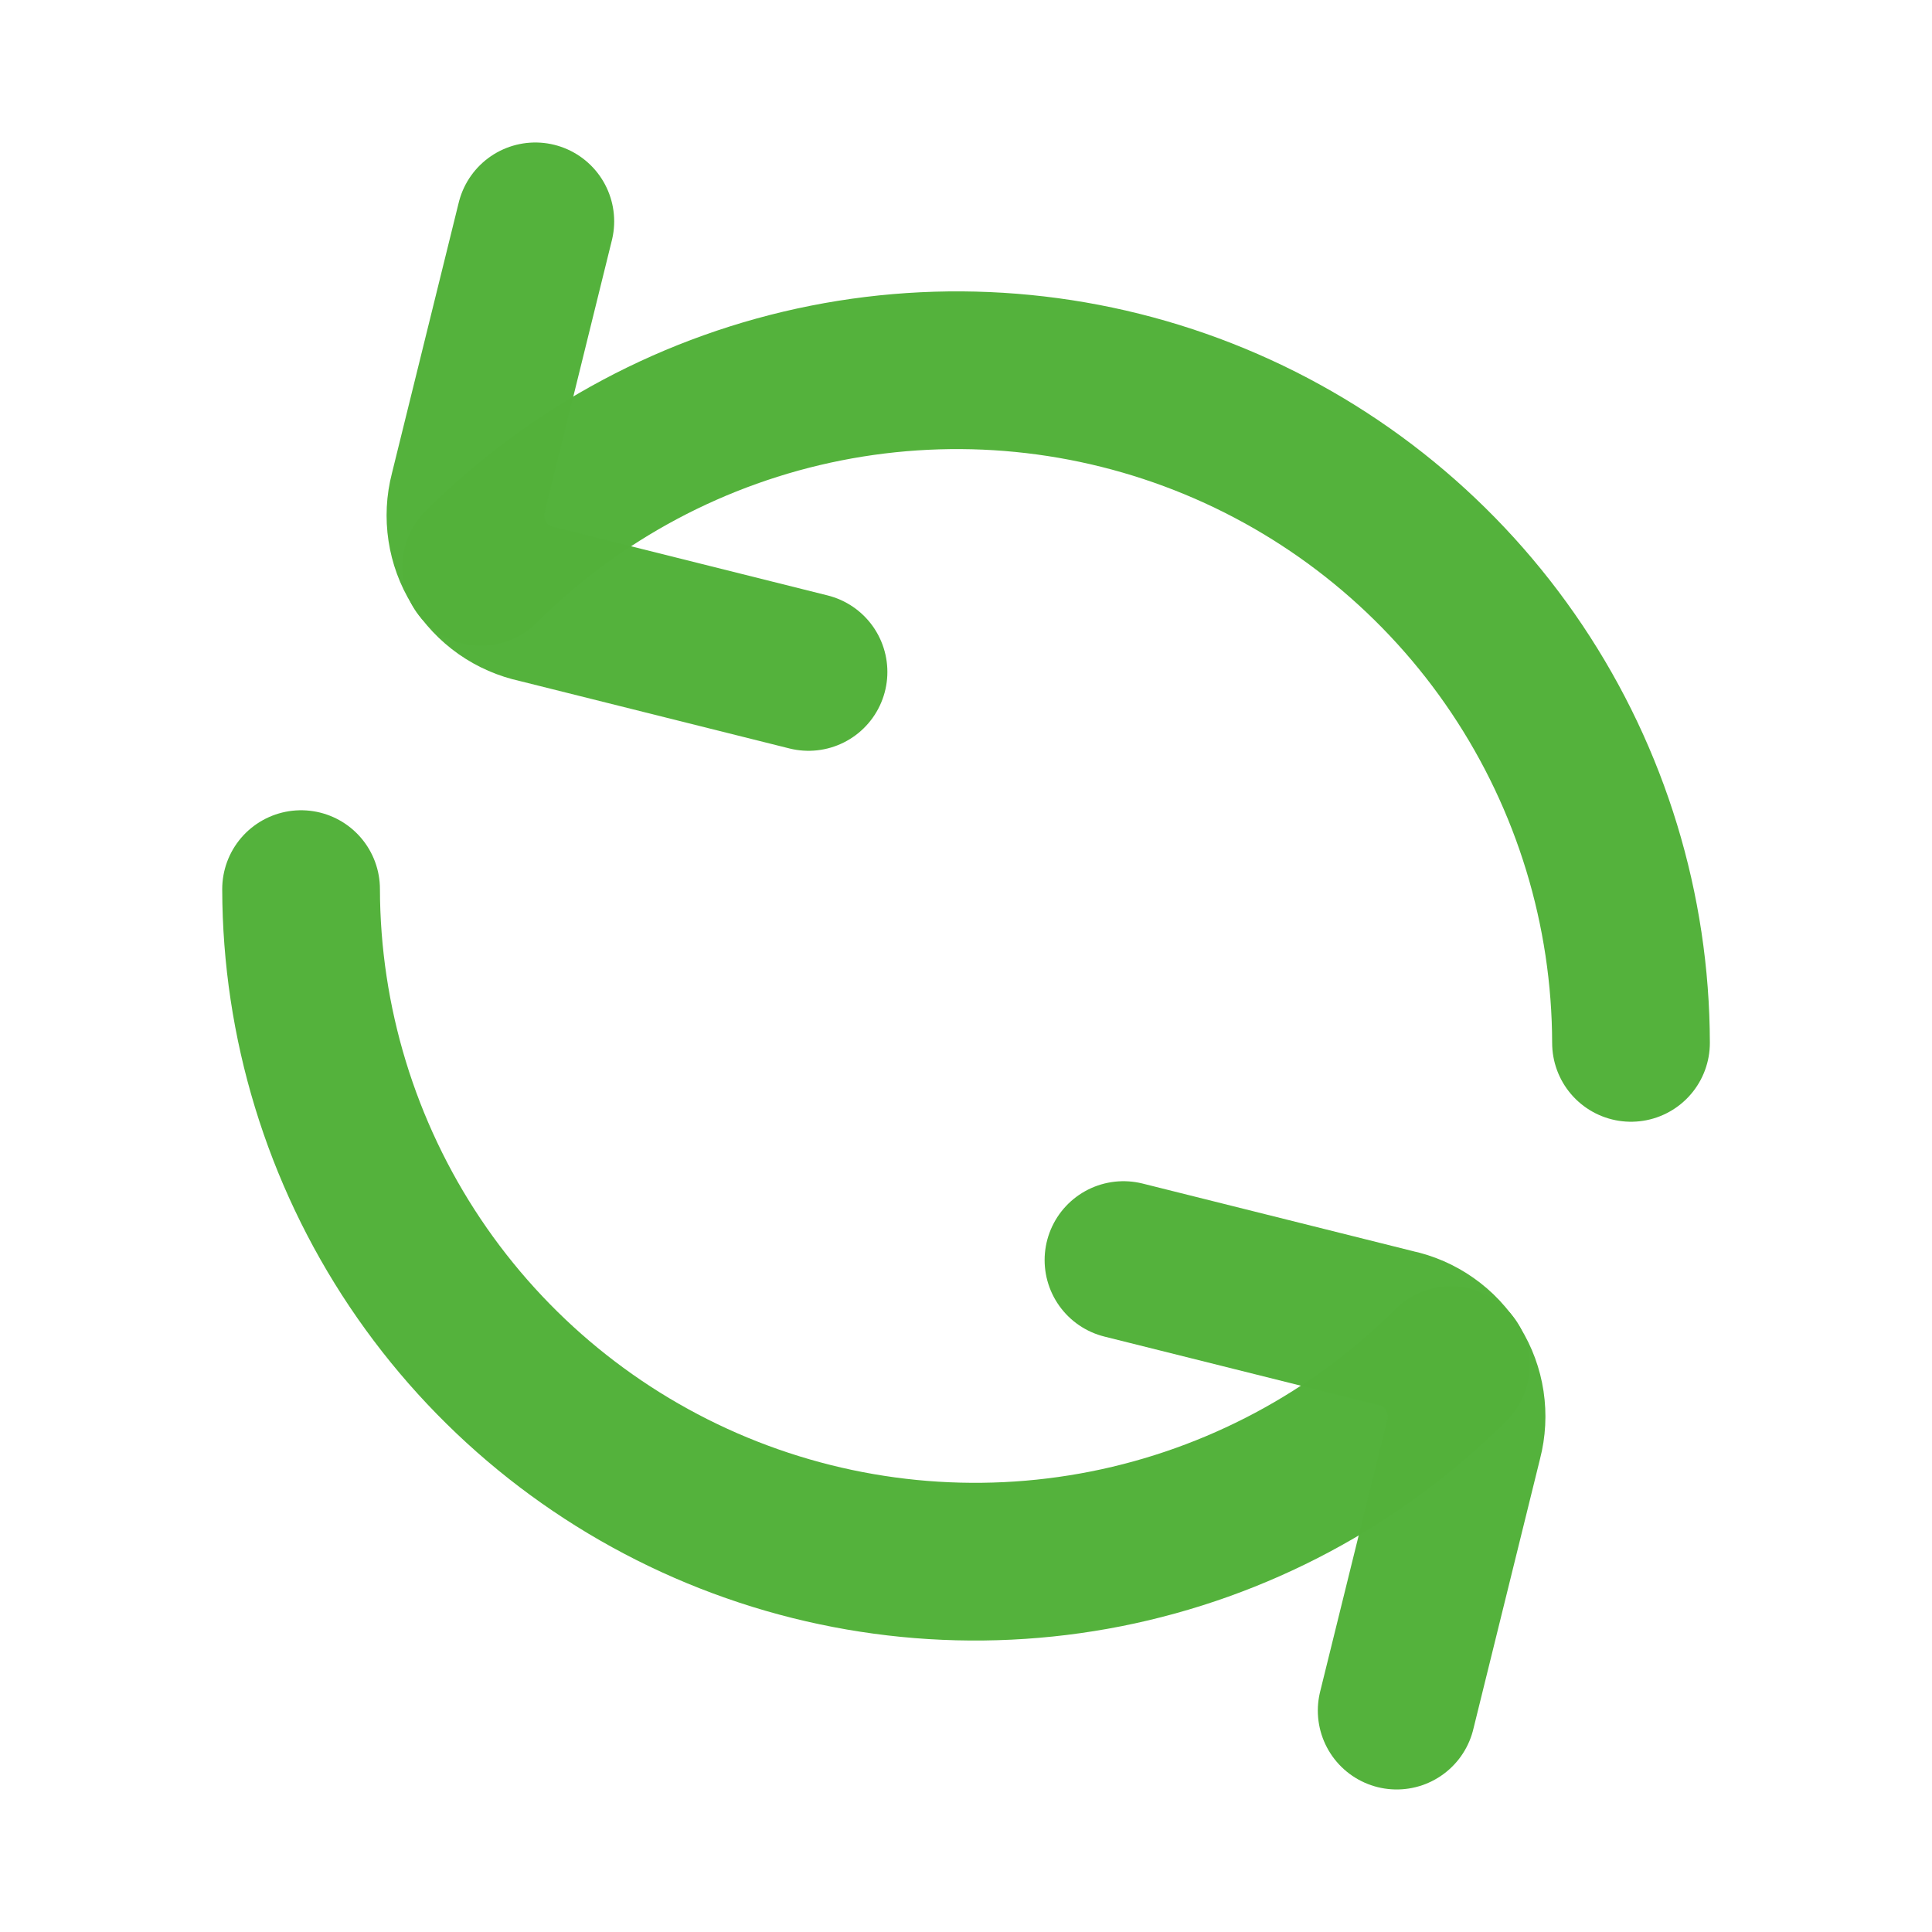 <svg width="49" height="49" viewBox="0 0 49 49" fill="none" xmlns="http://www.w3.org/2000/svg">
<path d="M36.799 34.62C34.408 37.003 31.366 38.625 28.055 39.282C24.743 39.938 21.312 39.599 18.193 38.308C15.074 37.017 12.407 34.832 10.528 32.028C8.65 29.223 7.643 25.926 7.636 22.55" stroke="#53B23B" stroke-opacity="0.99" stroke-width="4" stroke-miterlimit="10" stroke-linecap="round"/>
<path d="M35.423 43.385L37.122 36.501C37.2 36.201 37.216 35.888 37.17 35.581C37.124 35.275 37.016 34.981 36.853 34.717C36.691 34.453 36.476 34.225 36.222 34.047C35.968 33.868 35.681 33.743 35.378 33.679L28.494 31.958" stroke="#53B23B" stroke-opacity="0.99" stroke-width="4" stroke-linecap="round" stroke-linejoin="round"/>
<path d="M12.201 14.379C14.592 11.996 17.634 10.373 20.946 9.716C24.258 9.06 27.689 9.398 30.809 10.689C33.928 11.98 36.595 14.166 38.474 16.971C40.353 19.775 41.359 23.074 41.366 26.45" stroke="#53B23B" stroke-opacity="0.99" stroke-width="4" stroke-miterlimit="10" stroke-linecap="round"/>
<path d="M13.577 5.614L11.878 12.499C11.8 12.799 11.784 13.112 11.831 13.419C11.877 13.725 11.985 14.019 12.148 14.283C12.311 14.547 12.526 14.774 12.78 14.953C13.034 15.131 13.321 15.256 13.624 15.321L20.506 17.042" stroke="#53B23B" stroke-opacity="0.99" stroke-width="4" stroke-linecap="round" stroke-linejoin="round"/>
</svg>
